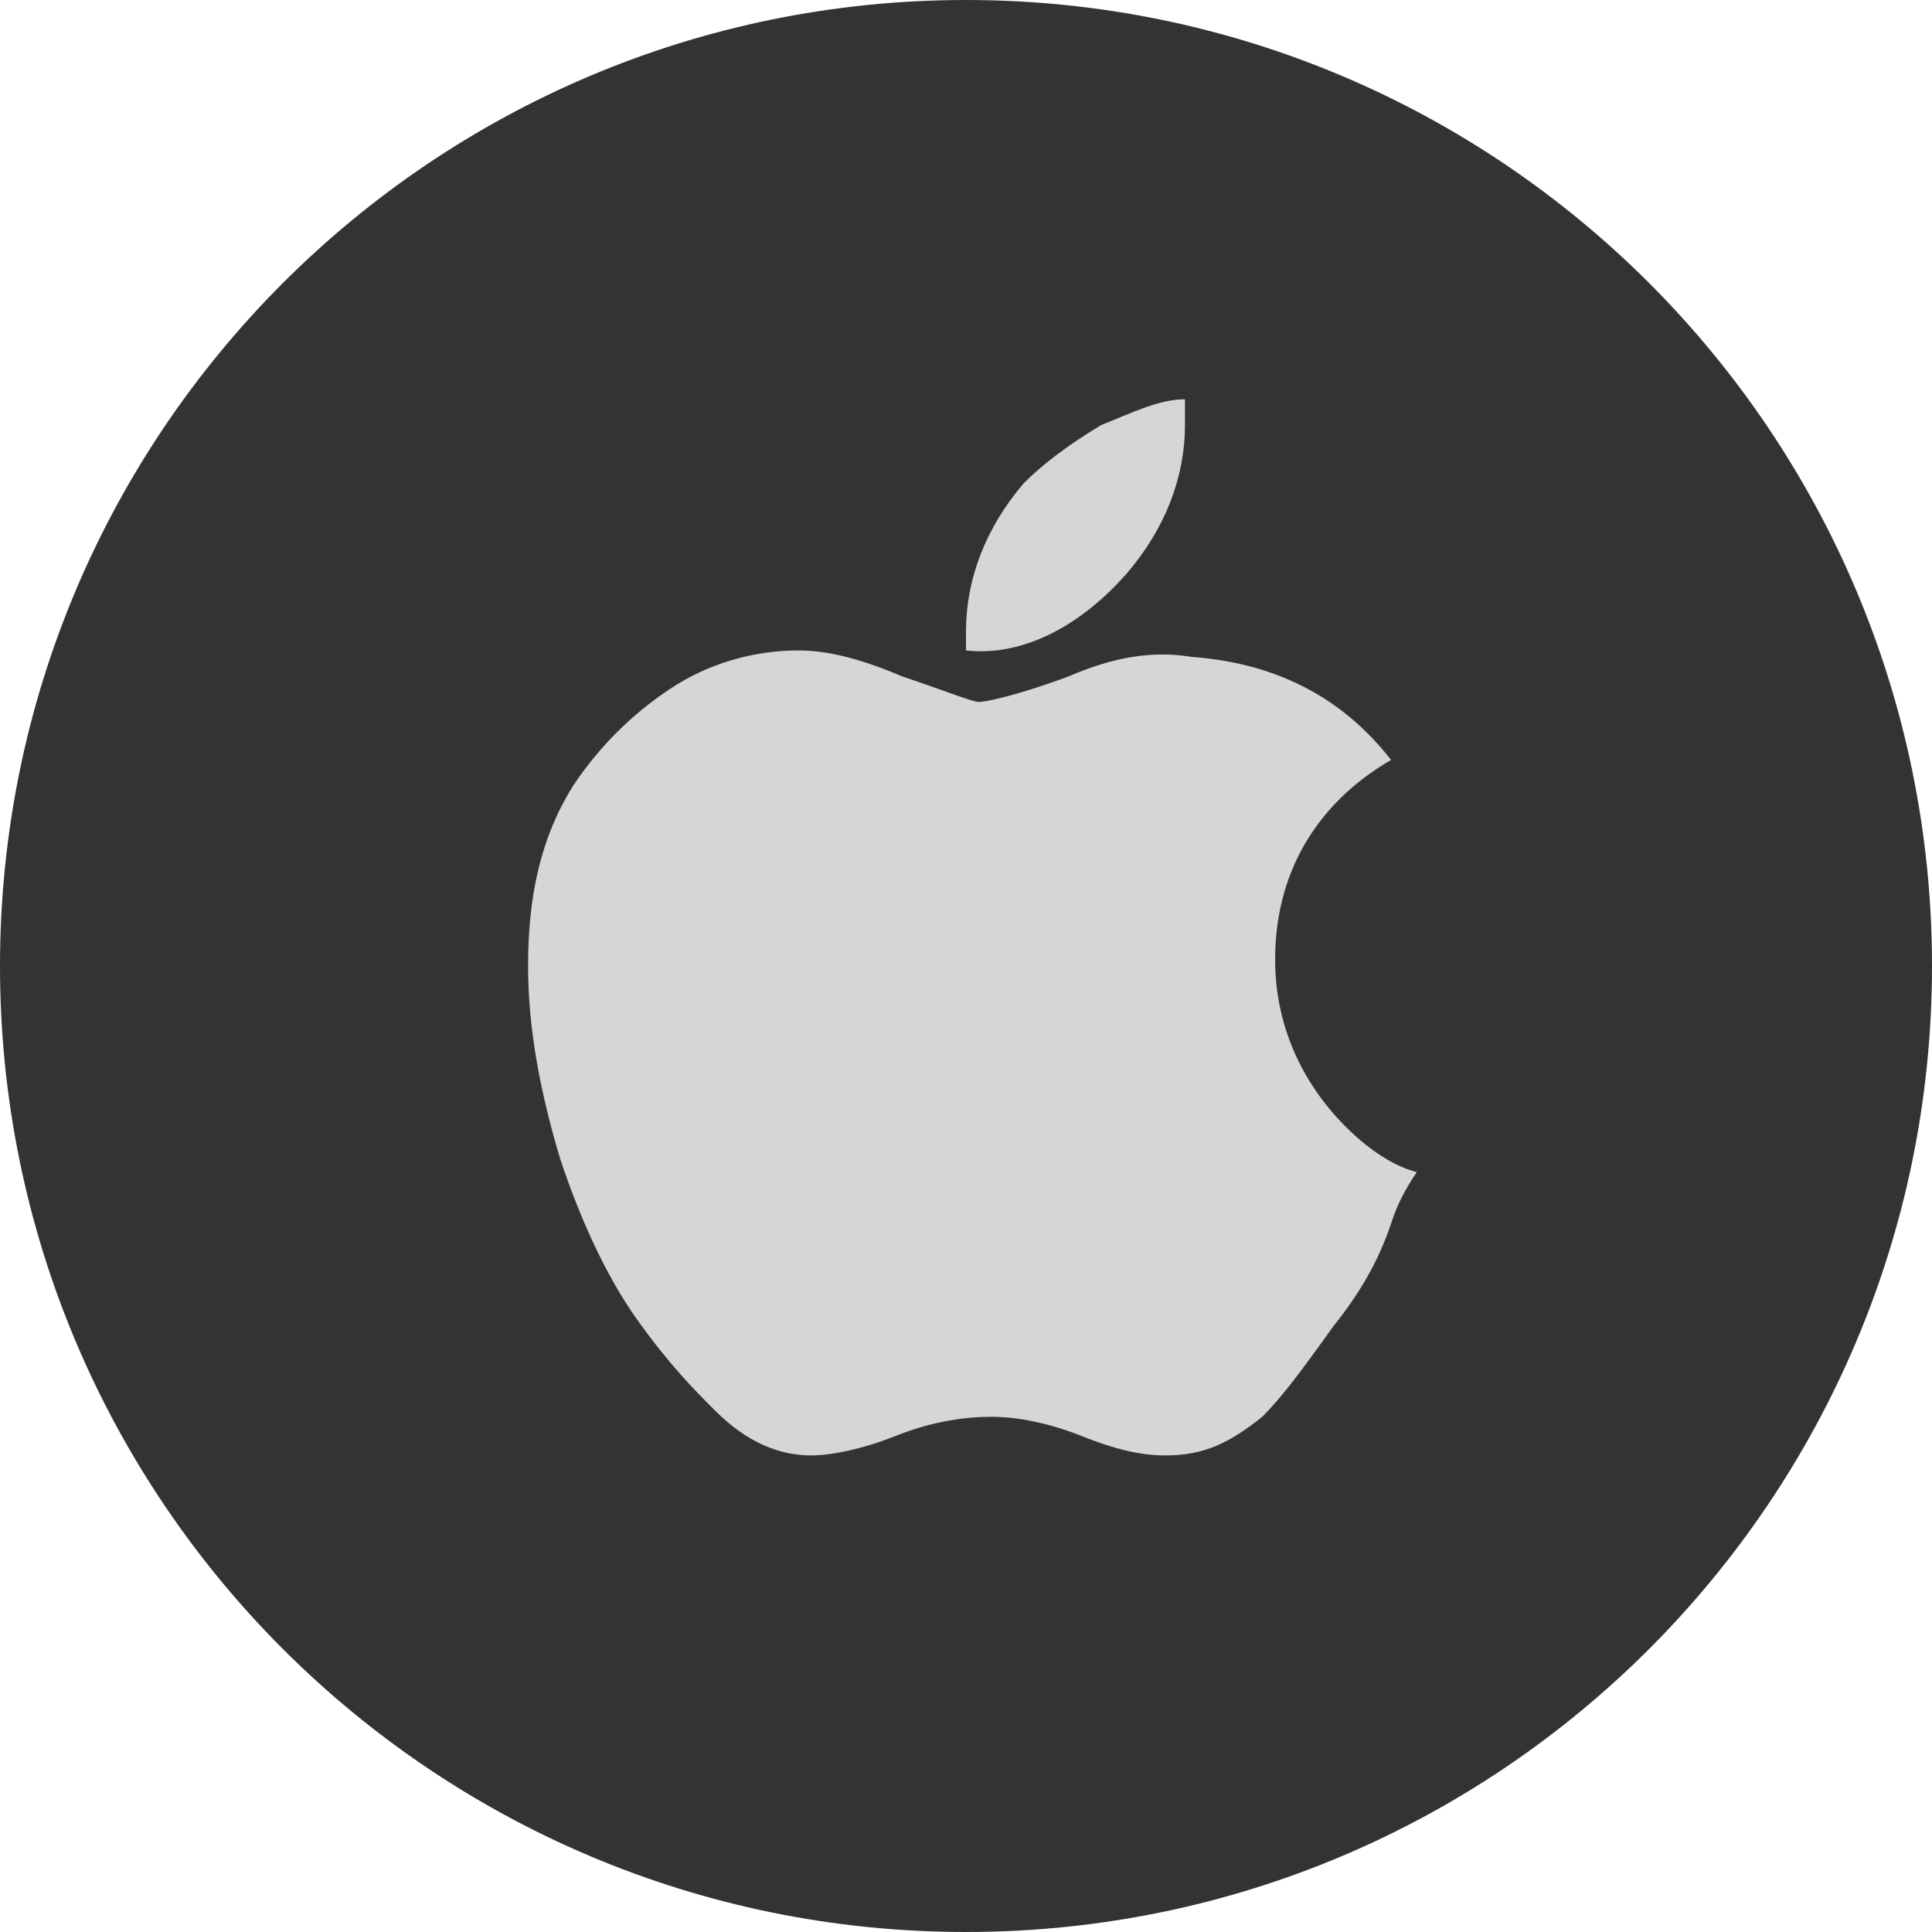 <svg width="24" height="24" viewBox="0 0 24 24" fill="none" xmlns="http://www.w3.org/2000/svg">
<path d="M12 24C18.627 24 24 18.627 24 12C24 5.373 18.627 0 12 0C5.373 0 0 5.373 0 12C0 18.627 5.373 24 12 24Z" fill="#333333"/>
<path d="M14.72 5.28C14.72 5.92 14.48 6.56 14 7.12C13.44 7.76 12.72 8.16 12 8.08C12 8 12 7.92 12 7.84C12 7.2 12.24 6.56 12.72 6C12.96 5.76 13.28 5.52 13.68 5.28C14.08 5.12 14.4 4.96 14.72 4.96C14.72 5.12 14.72 5.2 14.72 5.28ZM17.28 15.2C17.12 15.68 16.88 16.08 16.56 16.48C16.16 17.04 15.92 17.36 15.68 17.6C15.28 17.92 14.96 18.08 14.48 18.08C14.16 18.08 13.84 18 13.44 17.84C13.04 17.68 12.64 17.6 12.32 17.6C11.92 17.6 11.52 17.68 11.12 17.84C10.72 18 10.32 18.08 10.08 18.08C9.68 18.08 9.28 17.92 8.88 17.52C8.64 17.28 8.32 16.96 7.92 16.4C7.52 15.84 7.2 15.12 6.96 14.4C6.72 13.6 6.56 12.8 6.56 12C6.56 11.12 6.72 10.4 7.12 9.76C7.44 9.28 7.84 8.88 8.32 8.56C8.8 8.24 9.36 8.08 9.92 8.08C10.24 8.08 10.64 8.16 11.2 8.4C11.68 8.56 12.08 8.72 12.16 8.72C12.24 8.72 12.64 8.64 13.28 8.4C13.84 8.16 14.32 8.08 14.8 8.16C15.92 8.24 16.72 8.72 17.28 9.44C16.32 10 15.84 10.88 15.84 11.92C15.84 12.72 16.16 13.44 16.72 14C16.96 14.24 17.28 14.48 17.6 14.56C17.44 14.8 17.36 14.96 17.28 15.2Z" fill="#D6D6D6"/>
</svg>
